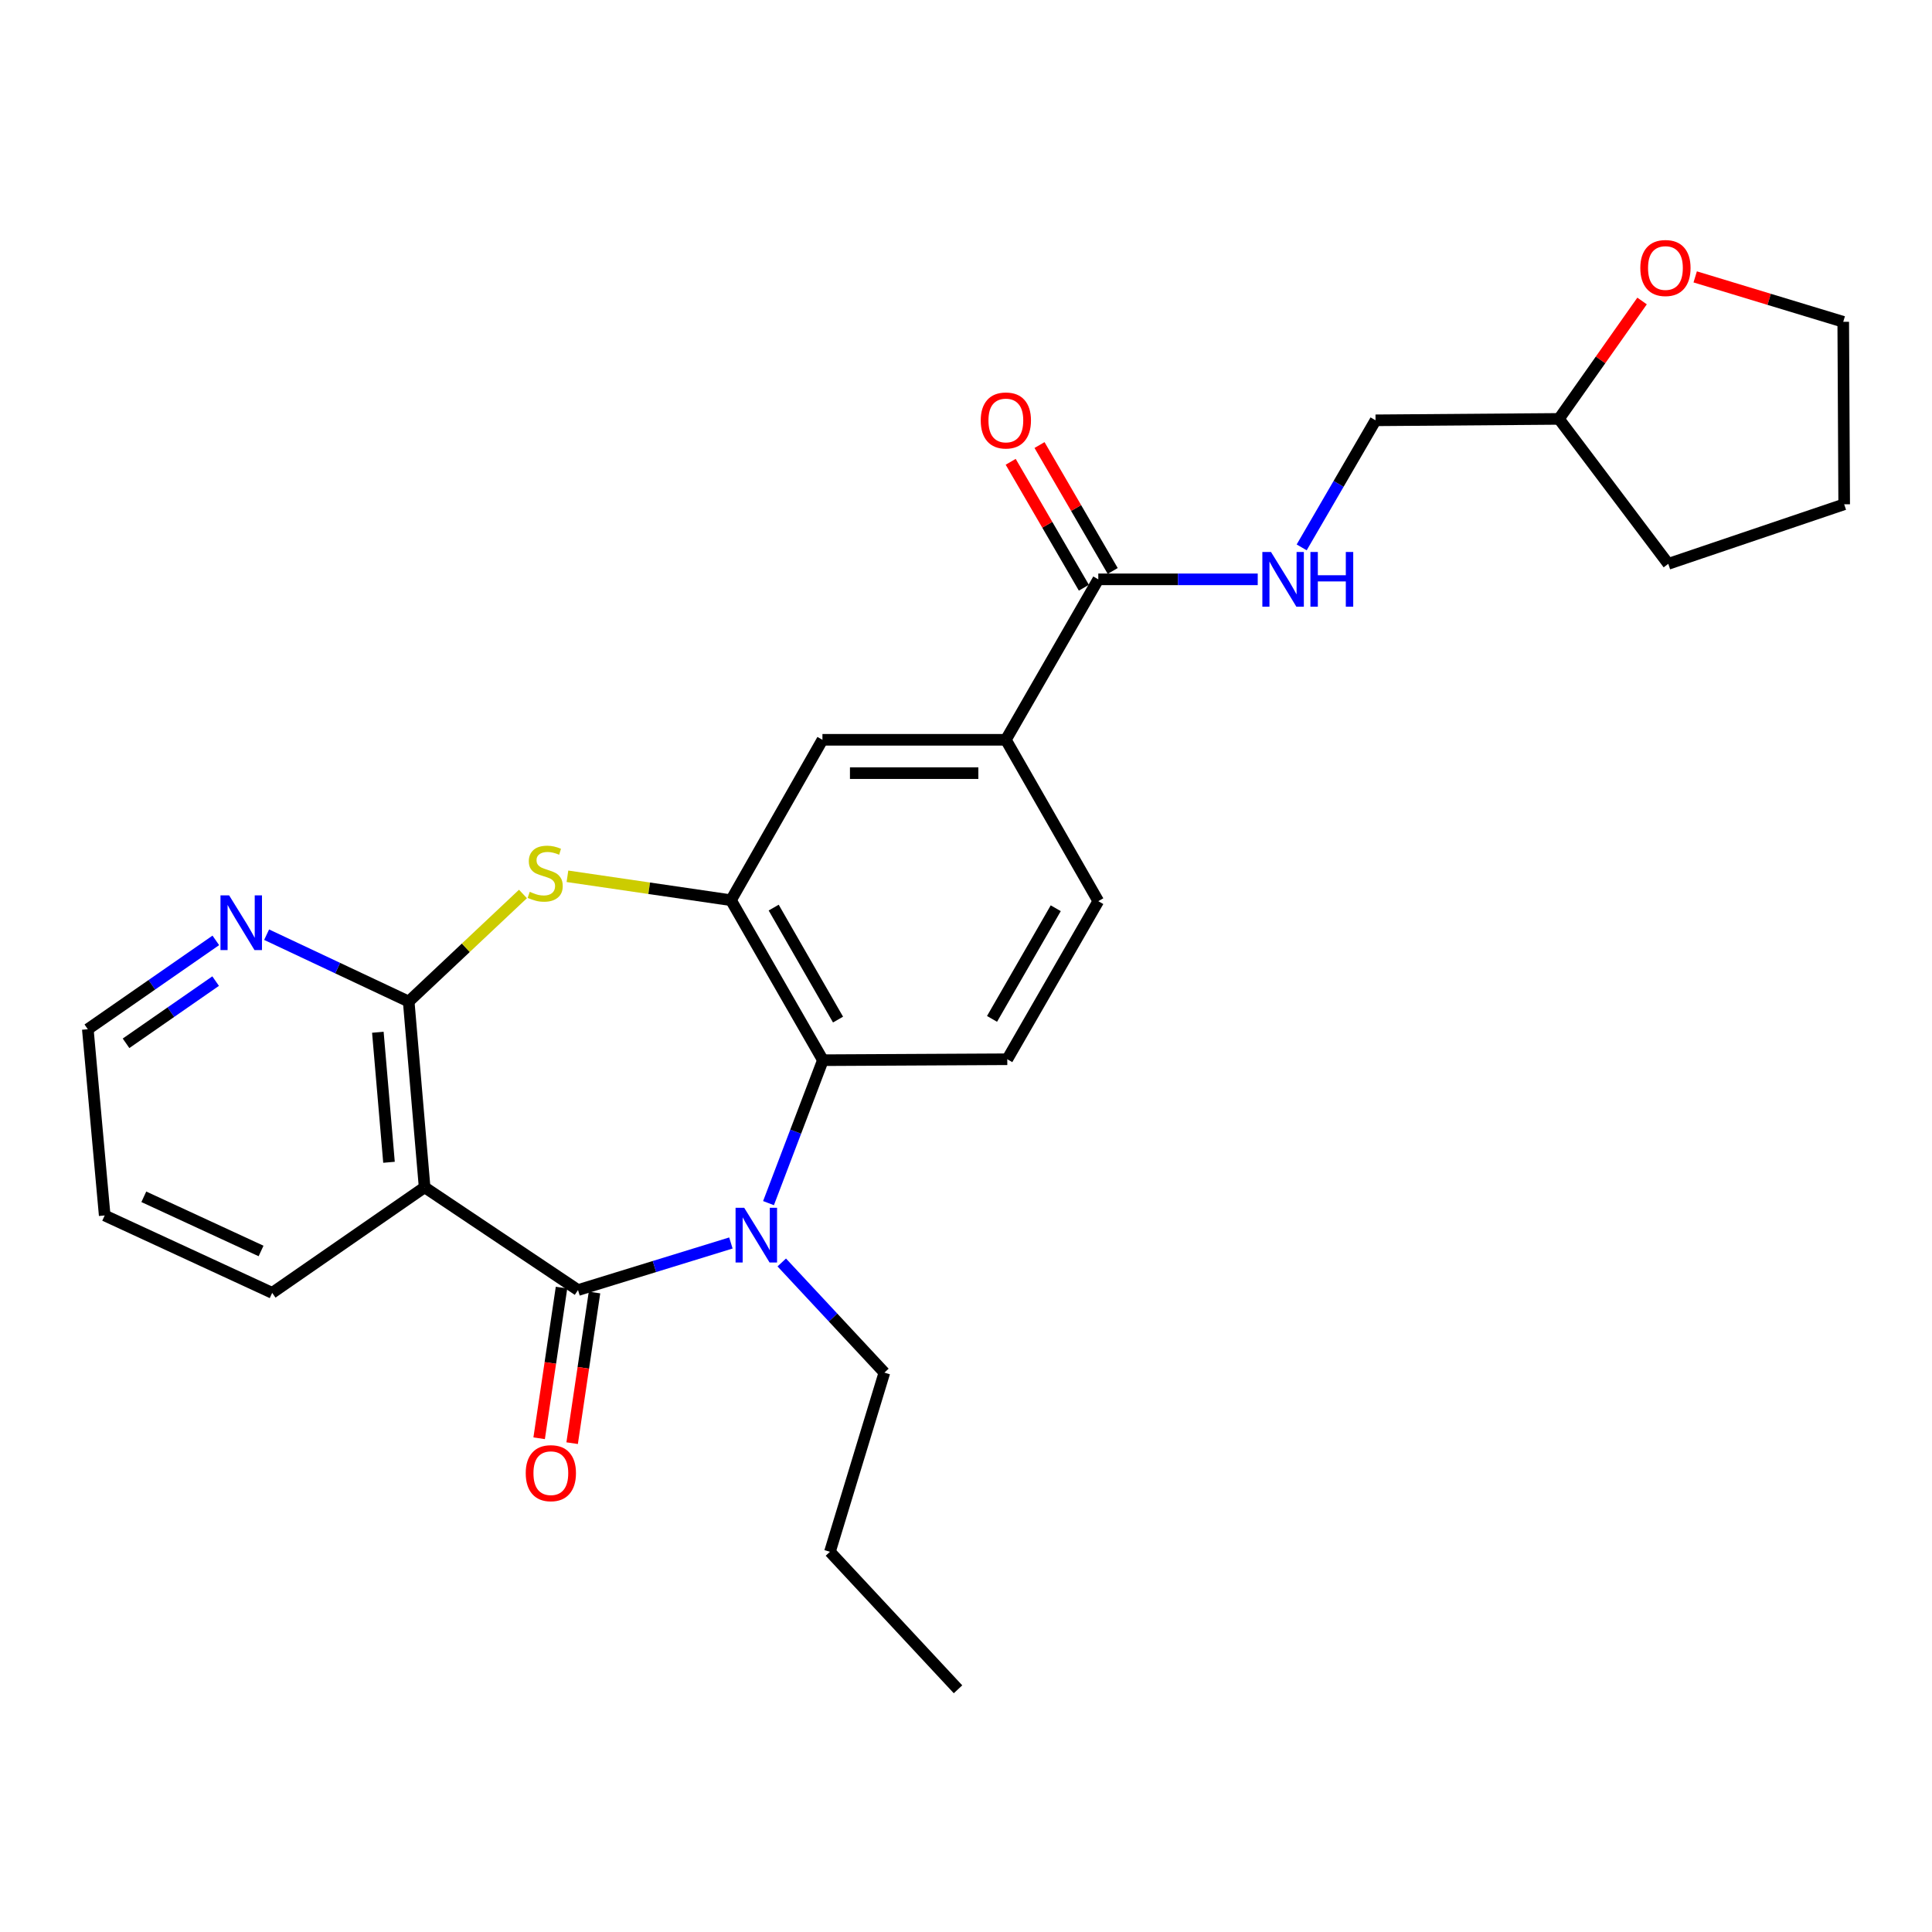 <?xml version='1.0' encoding='iso-8859-1'?>
<svg version='1.1' baseProfile='full'
              xmlns='http://www.w3.org/2000/svg'
                      xmlns:rdkit='http://www.rdkit.org/xml'
                      xmlns:xlink='http://www.w3.org/1999/xlink'
                  xml:space='preserve'
width='1000px' height='1000px' viewBox='0 0 1000 1000'>
<!-- END OF HEADER -->
<rect style='opacity:1.0;fill:#FFFFFF;stroke:none' width='1000' height='1000' x='0' y='0'> </rect>
<path class='bond-0' d='M 299.178,667.733 L 338.745,655.55' style='fill:none;fill-rule:evenodd;stroke:#000000;stroke-width:6px;stroke-linecap:butt;stroke-linejoin:miter;stroke-opacity:1' />
<path class='bond-0' d='M 338.745,655.55 L 378.312,643.367' style='fill:none;fill-rule:evenodd;stroke:#0000FF;stroke-width:6px;stroke-linecap:butt;stroke-linejoin:miter;stroke-opacity:1' />
<path class='bond-1' d='M 299.178,667.733 L 219.779,614.545' style='fill:none;fill-rule:evenodd;stroke:#000000;stroke-width:6px;stroke-linecap:butt;stroke-linejoin:miter;stroke-opacity:1' />
<path class='bond-12' d='M 290.64,666.465 L 284.851,705.456' style='fill:none;fill-rule:evenodd;stroke:#000000;stroke-width:6px;stroke-linecap:butt;stroke-linejoin:miter;stroke-opacity:1' />
<path class='bond-12' d='M 284.851,705.456 L 279.062,744.447' style='fill:none;fill-rule:evenodd;stroke:#FF0000;stroke-width:6px;stroke-linecap:butt;stroke-linejoin:miter;stroke-opacity:1' />
<path class='bond-12' d='M 307.715,669.001 L 301.926,707.992' style='fill:none;fill-rule:evenodd;stroke:#000000;stroke-width:6px;stroke-linecap:butt;stroke-linejoin:miter;stroke-opacity:1' />
<path class='bond-12' d='M 301.926,707.992 L 296.137,746.983' style='fill:none;fill-rule:evenodd;stroke:#FF0000;stroke-width:6px;stroke-linecap:butt;stroke-linejoin:miter;stroke-opacity:1' />
<path class='bond-5' d='M 397.777,622.734 L 411.855,585.744' style='fill:none;fill-rule:evenodd;stroke:#0000FF;stroke-width:6px;stroke-linecap:butt;stroke-linejoin:miter;stroke-opacity:1' />
<path class='bond-5' d='M 411.855,585.744 L 425.934,548.755' style='fill:none;fill-rule:evenodd;stroke:#000000;stroke-width:6px;stroke-linecap:butt;stroke-linejoin:miter;stroke-opacity:1' />
<path class='bond-16' d='M 404.637,653.454 L 431.196,681.961' style='fill:none;fill-rule:evenodd;stroke:#0000FF;stroke-width:6px;stroke-linecap:butt;stroke-linejoin:miter;stroke-opacity:1' />
<path class='bond-16' d='M 431.196,681.961 L 457.754,710.468' style='fill:none;fill-rule:evenodd;stroke:#000000;stroke-width:6px;stroke-linecap:butt;stroke-linejoin:miter;stroke-opacity:1' />
<path class='bond-2' d='M 219.779,614.545 L 211.541,518.401' style='fill:none;fill-rule:evenodd;stroke:#000000;stroke-width:6px;stroke-linecap:butt;stroke-linejoin:miter;stroke-opacity:1' />
<path class='bond-2' d='M 201.343,601.597 L 195.577,534.296' style='fill:none;fill-rule:evenodd;stroke:#000000;stroke-width:6px;stroke-linecap:butt;stroke-linejoin:miter;stroke-opacity:1' />
<path class='bond-18' d='M 219.779,614.545 L 140.888,669.181' style='fill:none;fill-rule:evenodd;stroke:#000000;stroke-width:6px;stroke-linecap:butt;stroke-linejoin:miter;stroke-opacity:1' />
<path class='bond-3' d='M 211.541,518.401 L 241.114,490.558' style='fill:none;fill-rule:evenodd;stroke:#000000;stroke-width:6px;stroke-linecap:butt;stroke-linejoin:miter;stroke-opacity:1' />
<path class='bond-3' d='M 241.114,490.558 L 270.687,462.715' style='fill:none;fill-rule:evenodd;stroke:#CCCC00;stroke-width:6px;stroke-linecap:butt;stroke-linejoin:miter;stroke-opacity:1' />
<path class='bond-11' d='M 211.541,518.401 L 174.769,501.094' style='fill:none;fill-rule:evenodd;stroke:#000000;stroke-width:6px;stroke-linecap:butt;stroke-linejoin:miter;stroke-opacity:1' />
<path class='bond-11' d='M 174.769,501.094 L 137.998,483.786' style='fill:none;fill-rule:evenodd;stroke:#0000FF;stroke-width:6px;stroke-linecap:butt;stroke-linejoin:miter;stroke-opacity:1' />
<path class='bond-27' d='M 293.703,453.566 L 336.029,459.759' style='fill:none;fill-rule:evenodd;stroke:#CCCC00;stroke-width:6px;stroke-linecap:butt;stroke-linejoin:miter;stroke-opacity:1' />
<path class='bond-27' d='M 336.029,459.759 L 378.356,465.951' style='fill:none;fill-rule:evenodd;stroke:#000000;stroke-width:6px;stroke-linecap:butt;stroke-linejoin:miter;stroke-opacity:1' />
<path class='bond-4' d='M 378.356,465.951 L 425.934,548.755' style='fill:none;fill-rule:evenodd;stroke:#000000;stroke-width:6px;stroke-linecap:butt;stroke-linejoin:miter;stroke-opacity:1' />
<path class='bond-4' d='M 400.46,469.772 L 433.765,527.734' style='fill:none;fill-rule:evenodd;stroke:#000000;stroke-width:6px;stroke-linecap:butt;stroke-linejoin:miter;stroke-opacity:1' />
<path class='bond-8' d='M 378.356,465.951 L 425.694,382.918' style='fill:none;fill-rule:evenodd;stroke:#000000;stroke-width:6px;stroke-linecap:butt;stroke-linejoin:miter;stroke-opacity:1' />
<path class='bond-9' d='M 425.934,548.755 L 521.367,548.266' style='fill:none;fill-rule:evenodd;stroke:#000000;stroke-width:6px;stroke-linecap:butt;stroke-linejoin:miter;stroke-opacity:1' />
<path class='bond-6' d='M 568.475,299.865 L 520.629,382.918' style='fill:none;fill-rule:evenodd;stroke:#000000;stroke-width:6px;stroke-linecap:butt;stroke-linejoin:miter;stroke-opacity:1' />
<path class='bond-10' d='M 568.475,299.865 L 609.737,299.865' style='fill:none;fill-rule:evenodd;stroke:#000000;stroke-width:6px;stroke-linecap:butt;stroke-linejoin:miter;stroke-opacity:1' />
<path class='bond-10' d='M 609.737,299.865 L 650.998,299.865' style='fill:none;fill-rule:evenodd;stroke:#0000FF;stroke-width:6px;stroke-linecap:butt;stroke-linejoin:miter;stroke-opacity:1' />
<path class='bond-14' d='M 575.938,295.528 L 556.996,262.941' style='fill:none;fill-rule:evenodd;stroke:#000000;stroke-width:6px;stroke-linecap:butt;stroke-linejoin:miter;stroke-opacity:1' />
<path class='bond-14' d='M 556.996,262.941 L 538.054,230.354' style='fill:none;fill-rule:evenodd;stroke:#FF0000;stroke-width:6px;stroke-linecap:butt;stroke-linejoin:miter;stroke-opacity:1' />
<path class='bond-14' d='M 561.013,304.203 L 542.071,271.616' style='fill:none;fill-rule:evenodd;stroke:#000000;stroke-width:6px;stroke-linecap:butt;stroke-linejoin:miter;stroke-opacity:1' />
<path class='bond-14' d='M 542.071,271.616 L 523.13,239.029' style='fill:none;fill-rule:evenodd;stroke:#FF0000;stroke-width:6px;stroke-linecap:butt;stroke-linejoin:miter;stroke-opacity:1' />
<path class='bond-7' d='M 520.629,382.918 L 568.475,466.441' style='fill:none;fill-rule:evenodd;stroke:#000000;stroke-width:6px;stroke-linecap:butt;stroke-linejoin:miter;stroke-opacity:1' />
<path class='bond-29' d='M 520.629,382.918 L 425.694,382.918' style='fill:none;fill-rule:evenodd;stroke:#000000;stroke-width:6px;stroke-linecap:butt;stroke-linejoin:miter;stroke-opacity:1' />
<path class='bond-29' d='M 506.389,400.181 L 439.934,400.181' style='fill:none;fill-rule:evenodd;stroke:#000000;stroke-width:6px;stroke-linecap:butt;stroke-linejoin:miter;stroke-opacity:1' />
<path class='bond-13' d='M 521.367,548.266 L 568.475,466.441' style='fill:none;fill-rule:evenodd;stroke:#000000;stroke-width:6px;stroke-linecap:butt;stroke-linejoin:miter;stroke-opacity:1' />
<path class='bond-13' d='M 513.473,527.379 L 546.449,470.101' style='fill:none;fill-rule:evenodd;stroke:#000000;stroke-width:6px;stroke-linecap:butt;stroke-linejoin:miter;stroke-opacity:1' />
<path class='bond-17' d='M 673.744,283.325 L 692.86,250.438' style='fill:none;fill-rule:evenodd;stroke:#0000FF;stroke-width:6px;stroke-linecap:butt;stroke-linejoin:miter;stroke-opacity:1' />
<path class='bond-17' d='M 692.86,250.438 L 711.976,217.551' style='fill:none;fill-rule:evenodd;stroke:#000000;stroke-width:6px;stroke-linecap:butt;stroke-linejoin:miter;stroke-opacity:1' />
<path class='bond-28' d='M 111.706,486.737 L 78.58,509.733' style='fill:none;fill-rule:evenodd;stroke:#0000FF;stroke-width:6px;stroke-linecap:butt;stroke-linejoin:miter;stroke-opacity:1' />
<path class='bond-28' d='M 78.58,509.733 L 45.455,532.729' style='fill:none;fill-rule:evenodd;stroke:#000000;stroke-width:6px;stroke-linecap:butt;stroke-linejoin:miter;stroke-opacity:1' />
<path class='bond-28' d='M 111.613,507.817 L 88.425,523.914' style='fill:none;fill-rule:evenodd;stroke:#0000FF;stroke-width:6px;stroke-linecap:butt;stroke-linejoin:miter;stroke-opacity:1' />
<path class='bond-28' d='M 88.425,523.914 L 65.237,540.011' style='fill:none;fill-rule:evenodd;stroke:#000000;stroke-width:6px;stroke-linecap:butt;stroke-linejoin:miter;stroke-opacity:1' />
<path class='bond-15' d='M 849.936,155.793 L 828.423,186.308' style='fill:none;fill-rule:evenodd;stroke:#FF0000;stroke-width:6px;stroke-linecap:butt;stroke-linejoin:miter;stroke-opacity:1' />
<path class='bond-15' d='M 828.423,186.308 L 806.911,216.822' style='fill:none;fill-rule:evenodd;stroke:#000000;stroke-width:6px;stroke-linecap:butt;stroke-linejoin:miter;stroke-opacity:1' />
<path class='bond-21' d='M 877.431,143.316 L 915.744,154.942' style='fill:none;fill-rule:evenodd;stroke:#FF0000;stroke-width:6px;stroke-linecap:butt;stroke-linejoin:miter;stroke-opacity:1' />
<path class='bond-21' d='M 915.744,154.942 L 954.056,166.569' style='fill:none;fill-rule:evenodd;stroke:#000000;stroke-width:6px;stroke-linecap:butt;stroke-linejoin:miter;stroke-opacity:1' />
<path class='bond-22' d='M 457.754,710.468 L 429.578,803.207' style='fill:none;fill-rule:evenodd;stroke:#000000;stroke-width:6px;stroke-linecap:butt;stroke-linejoin:miter;stroke-opacity:1' />
<path class='bond-19' d='M 711.976,217.551 L 806.911,216.822' style='fill:none;fill-rule:evenodd;stroke:#000000;stroke-width:6px;stroke-linecap:butt;stroke-linejoin:miter;stroke-opacity:1' />
<path class='bond-24' d='M 140.888,669.181 L 54.191,629.122' style='fill:none;fill-rule:evenodd;stroke:#000000;stroke-width:6px;stroke-linecap:butt;stroke-linejoin:miter;stroke-opacity:1' />
<path class='bond-24' d='M 135.125,647.501 L 74.437,619.46' style='fill:none;fill-rule:evenodd;stroke:#000000;stroke-width:6px;stroke-linecap:butt;stroke-linejoin:miter;stroke-opacity:1' />
<path class='bond-23' d='M 806.911,216.822 L 863.494,291.848' style='fill:none;fill-rule:evenodd;stroke:#000000;stroke-width:6px;stroke-linecap:butt;stroke-linejoin:miter;stroke-opacity:1' />
<path class='bond-20' d='M 45.455,532.729 L 54.191,629.122' style='fill:none;fill-rule:evenodd;stroke:#000000;stroke-width:6px;stroke-linecap:butt;stroke-linejoin:miter;stroke-opacity:1' />
<path class='bond-30' d='M 954.056,166.569 L 954.545,261.024' style='fill:none;fill-rule:evenodd;stroke:#000000;stroke-width:6px;stroke-linecap:butt;stroke-linejoin:miter;stroke-opacity:1' />
<path class='bond-26' d='M 429.578,803.207 L 495.867,874.377' style='fill:none;fill-rule:evenodd;stroke:#000000;stroke-width:6px;stroke-linecap:butt;stroke-linejoin:miter;stroke-opacity:1' />
<path class='bond-25' d='M 863.494,291.848 L 954.545,261.024' style='fill:none;fill-rule:evenodd;stroke:#000000;stroke-width:6px;stroke-linecap:butt;stroke-linejoin:miter;stroke-opacity:1' />
<path  class='atom-1' d='M 385.206 625.157
L 394.486 640.157
Q 395.406 641.637, 396.886 644.317
Q 398.366 646.997, 398.446 647.157
L 398.446 625.157
L 402.206 625.157
L 402.206 653.477
L 398.326 653.477
L 388.366 637.077
Q 387.206 635.157, 385.966 632.957
Q 384.766 630.757, 384.406 630.077
L 384.406 653.477
L 380.726 653.477
L 380.726 625.157
L 385.206 625.157
' fill='#0000FF'/>
<path  class='atom-4' d='M 274.193 461.602
Q 274.513 461.722, 275.833 462.282
Q 277.153 462.842, 278.593 463.202
Q 280.073 463.522, 281.513 463.522
Q 284.193 463.522, 285.753 462.242
Q 287.313 460.922, 287.313 458.642
Q 287.313 457.082, 286.513 456.122
Q 285.753 455.162, 284.553 454.642
Q 283.353 454.122, 281.353 453.522
Q 278.833 452.762, 277.313 452.042
Q 275.833 451.322, 274.753 449.802
Q 273.713 448.282, 273.713 445.722
Q 273.713 442.162, 276.113 439.962
Q 278.553 437.762, 283.353 437.762
Q 286.633 437.762, 290.353 439.322
L 289.433 442.402
Q 286.033 441.002, 283.473 441.002
Q 280.713 441.002, 279.193 442.162
Q 277.673 443.282, 277.713 445.242
Q 277.713 446.762, 278.473 447.682
Q 279.273 448.602, 280.393 449.122
Q 281.553 449.642, 283.473 450.242
Q 286.033 451.042, 287.553 451.842
Q 289.073 452.642, 290.153 454.282
Q 291.273 455.882, 291.273 458.642
Q 291.273 462.562, 288.633 464.682
Q 286.033 466.762, 281.673 466.762
Q 279.153 466.762, 277.233 466.202
Q 275.353 465.682, 273.113 464.762
L 274.193 461.602
' fill='#CCCC00'/>
<path  class='atom-11' d='M 657.87 285.705
L 667.15 300.705
Q 668.07 302.185, 669.55 304.865
Q 671.03 307.545, 671.11 307.705
L 671.11 285.705
L 674.87 285.705
L 674.87 314.025
L 670.99 314.025
L 661.03 297.625
Q 659.87 295.705, 658.63 293.505
Q 657.43 291.305, 657.07 290.625
L 657.07 314.025
L 653.39 314.025
L 653.39 285.705
L 657.87 285.705
' fill='#0000FF'/>
<path  class='atom-11' d='M 678.27 285.705
L 682.11 285.705
L 682.11 297.745
L 696.59 297.745
L 696.59 285.705
L 700.43 285.705
L 700.43 314.025
L 696.59 314.025
L 696.59 300.945
L 682.11 300.945
L 682.11 314.025
L 678.27 314.025
L 678.27 285.705
' fill='#0000FF'/>
<path  class='atom-12' d='M 118.603 463.444
L 127.883 478.444
Q 128.803 479.924, 130.283 482.604
Q 131.763 485.284, 131.843 485.444
L 131.843 463.444
L 135.603 463.444
L 135.603 491.764
L 131.723 491.764
L 121.763 475.364
Q 120.603 473.444, 119.363 471.244
Q 118.163 469.044, 117.803 468.364
L 117.803 491.764
L 114.123 491.764
L 114.123 463.444
L 118.603 463.444
' fill='#0000FF'/>
<path  class='atom-13' d='M 272.118 762.508
Q 272.118 755.708, 275.478 751.908
Q 278.838 748.108, 285.118 748.108
Q 291.398 748.108, 294.758 751.908
Q 298.118 755.708, 298.118 762.508
Q 298.118 769.388, 294.718 773.308
Q 291.318 777.188, 285.118 777.188
Q 278.878 777.188, 275.478 773.308
Q 272.118 769.428, 272.118 762.508
M 285.118 773.988
Q 289.438 773.988, 291.758 771.108
Q 294.118 768.188, 294.118 762.508
Q 294.118 756.948, 291.758 754.148
Q 289.438 751.308, 285.118 751.308
Q 280.798 751.308, 278.438 754.108
Q 276.118 756.908, 276.118 762.508
Q 276.118 768.228, 278.438 771.108
Q 280.798 773.988, 285.118 773.988
' fill='#FF0000'/>
<path  class='atom-15' d='M 507.629 217.631
Q 507.629 210.831, 510.989 207.031
Q 514.349 203.231, 520.629 203.231
Q 526.909 203.231, 530.269 207.031
Q 533.629 210.831, 533.629 217.631
Q 533.629 224.511, 530.229 228.431
Q 526.829 232.311, 520.629 232.311
Q 514.389 232.311, 510.989 228.431
Q 507.629 224.551, 507.629 217.631
M 520.629 229.111
Q 524.949 229.111, 527.269 226.231
Q 529.629 223.311, 529.629 217.631
Q 529.629 212.071, 527.269 209.271
Q 524.949 206.431, 520.629 206.431
Q 516.309 206.431, 513.949 209.231
Q 511.629 212.031, 511.629 217.631
Q 511.629 223.351, 513.949 226.231
Q 516.309 229.111, 520.629 229.111
' fill='#FF0000'/>
<path  class='atom-16' d='M 849.027 138.721
Q 849.027 131.921, 852.387 128.121
Q 855.747 124.321, 862.027 124.321
Q 868.307 124.321, 871.667 128.121
Q 875.027 131.921, 875.027 138.721
Q 875.027 145.601, 871.627 149.521
Q 868.227 153.401, 862.027 153.401
Q 855.787 153.401, 852.387 149.521
Q 849.027 145.641, 849.027 138.721
M 862.027 150.201
Q 866.347 150.201, 868.667 147.321
Q 871.027 144.401, 871.027 138.721
Q 871.027 133.161, 868.667 130.361
Q 866.347 127.521, 862.027 127.521
Q 857.707 127.521, 855.347 130.321
Q 853.027 133.121, 853.027 138.721
Q 853.027 144.441, 855.347 147.321
Q 857.707 150.201, 862.027 150.201
' fill='#FF0000'/>
</svg>
